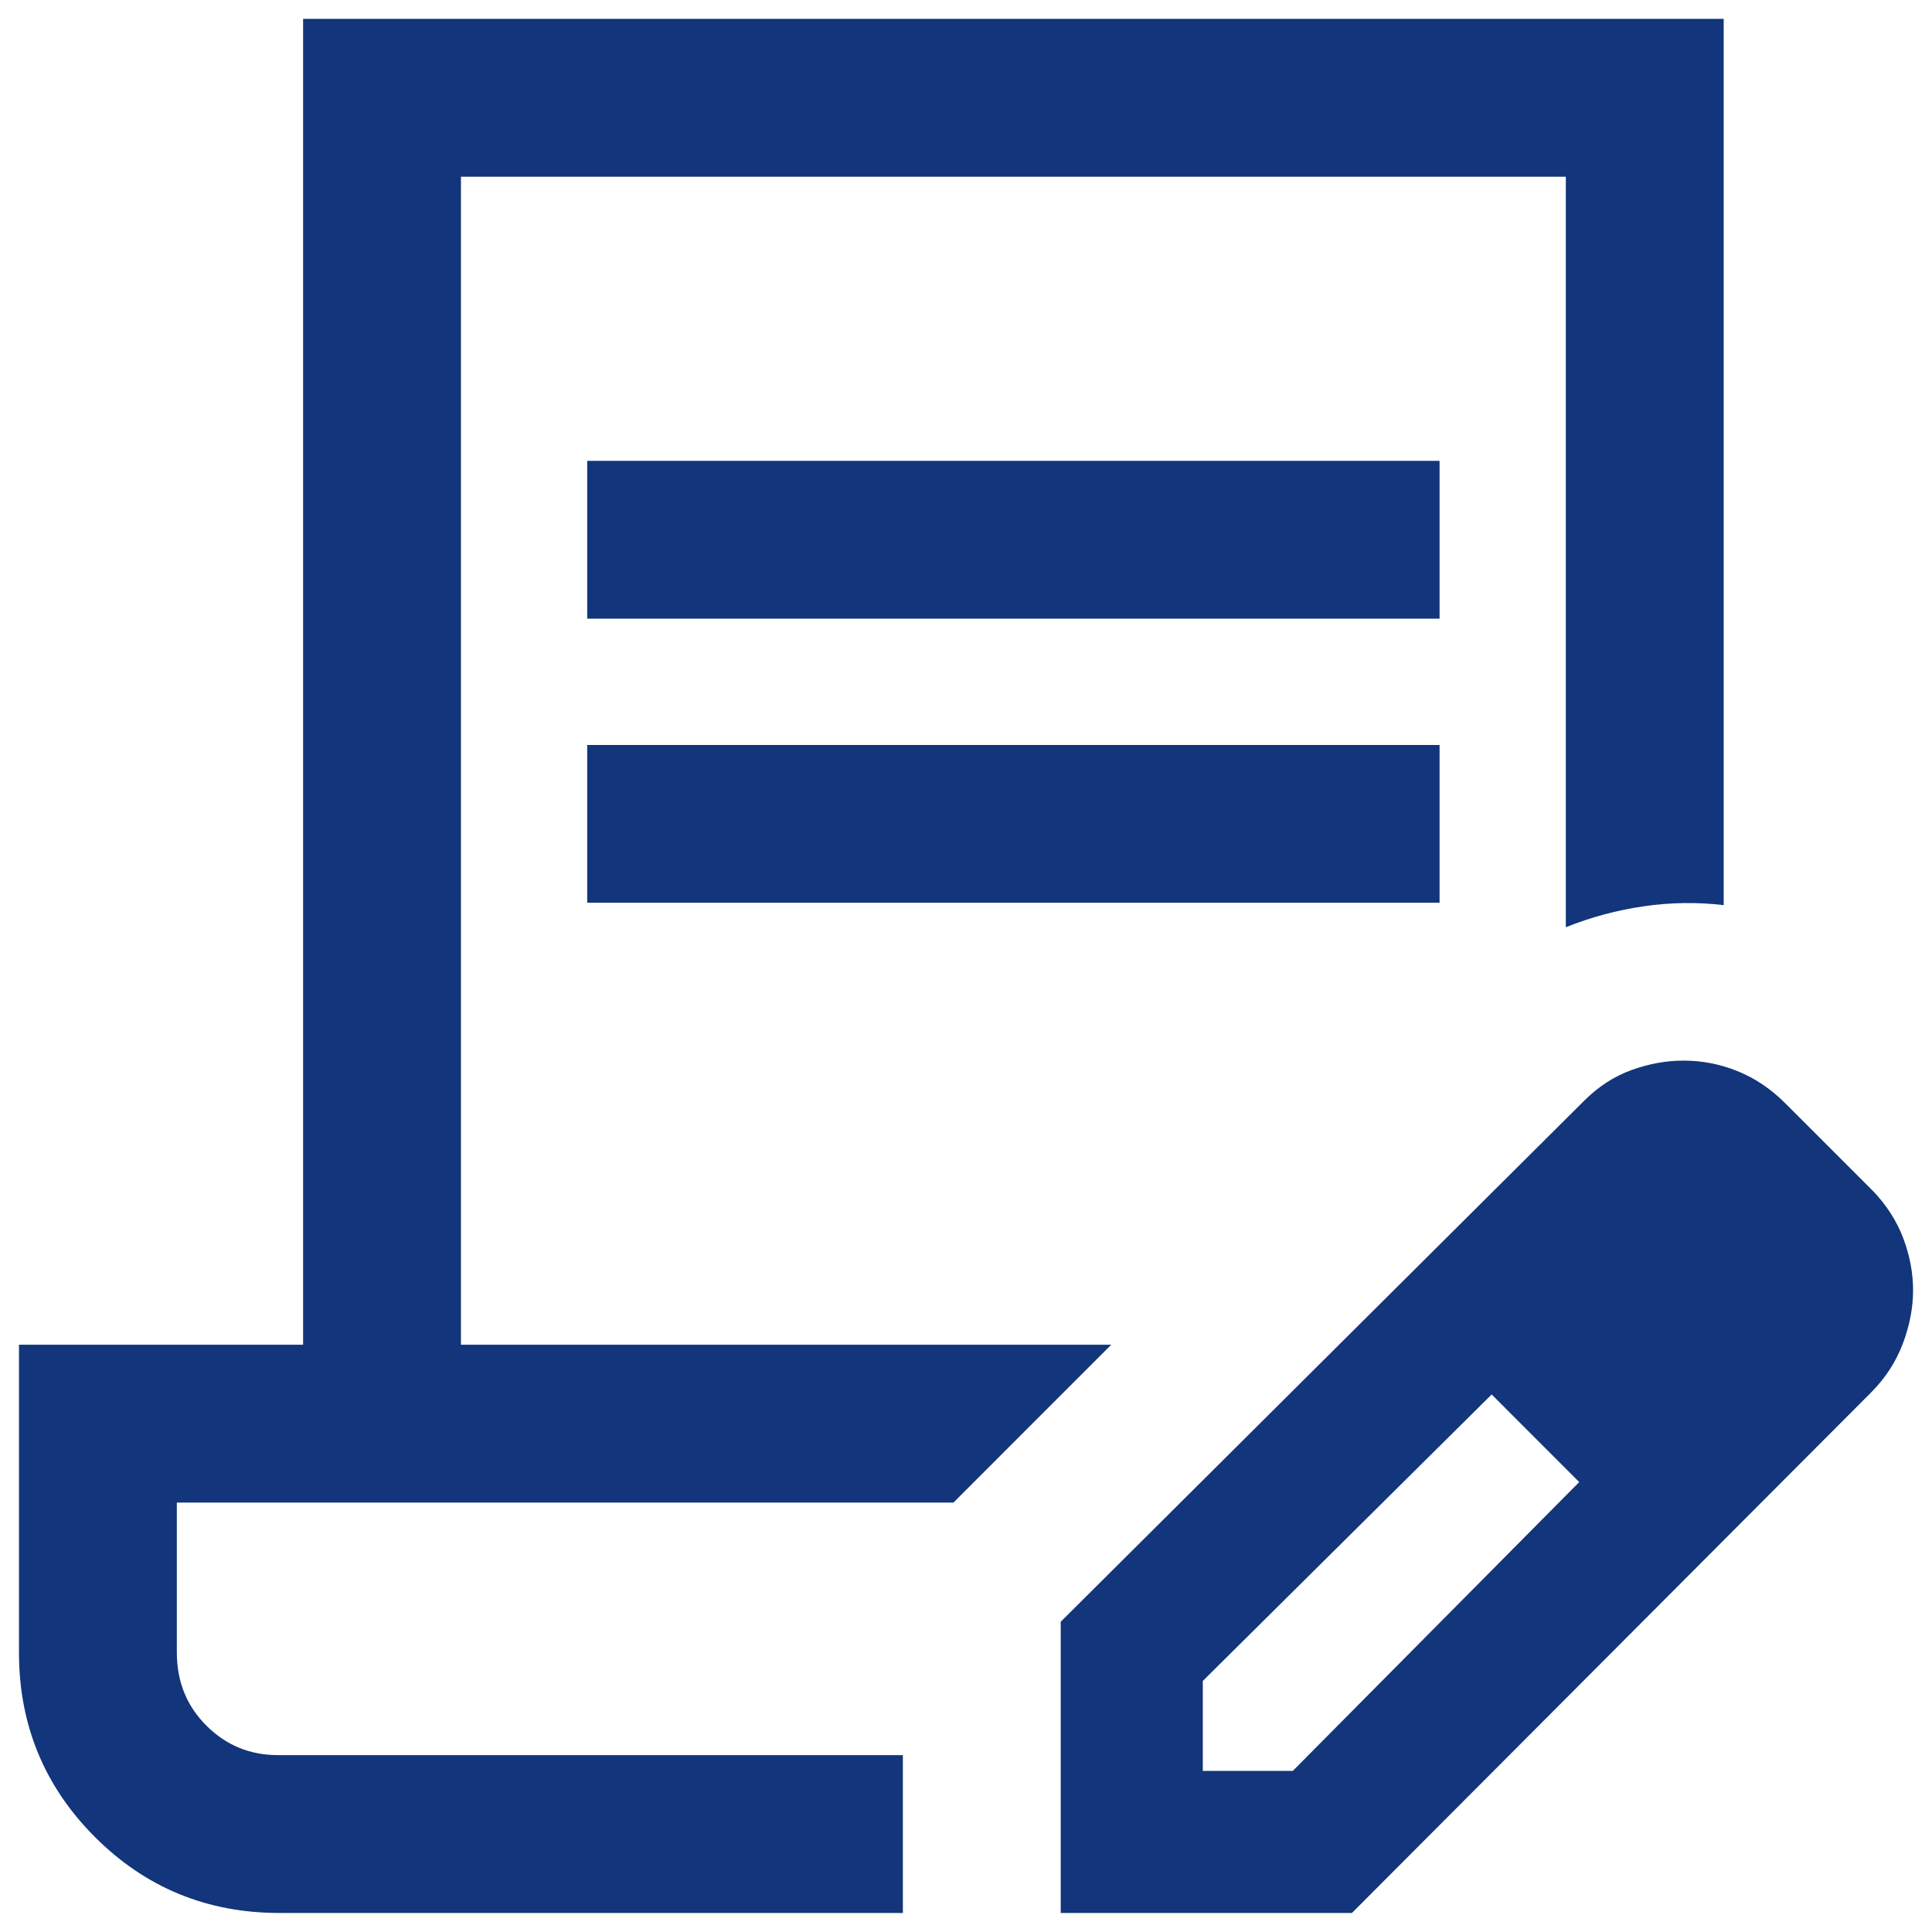 <svg width="34" height="34" viewBox="0 0 34 34" fill="none" xmlns="http://www.w3.org/2000/svg">
<path d="M10.334 10.887V8.11H25.334V10.887H10.334ZM10.334 15.887V13.11H25.334V15.887H10.334ZM15.889 33.665H4.917C3.644 33.665 2.562 33.22 1.671 32.329C0.78 31.437 0.334 30.355 0.334 29.082V23.665H5.334V0.332H30.334V15.929C29.871 15.874 29.402 15.88 28.928 15.949C28.453 16.018 27.996 16.141 27.556 16.318V3.11H8.112V23.665H19.556L16.779 26.443H3.112V29.082C3.112 29.594 3.286 30.023 3.633 30.369C3.98 30.715 4.399 30.887 4.889 30.887H15.889V33.665ZM18.667 33.665V28.54L27.876 19.374C28.126 19.124 28.403 18.943 28.709 18.832C29.015 18.721 29.32 18.665 29.626 18.665C29.959 18.665 30.278 18.728 30.584 18.853C30.89 18.978 31.167 19.165 31.417 19.415L32.959 20.957C33.2 21.207 33.378 21.485 33.494 21.79C33.609 22.096 33.667 22.401 33.667 22.707C33.667 23.013 33.607 23.325 33.487 23.645C33.366 23.964 33.182 24.249 32.934 24.499L23.792 33.665H18.667ZM21.167 31.165H22.751L27.792 26.082L27.042 25.29L26.251 24.54L21.167 29.582V31.165ZM27.042 25.29L26.251 24.54L27.792 26.082L27.042 25.29Z" fill="#12357B"/>
</svg>
